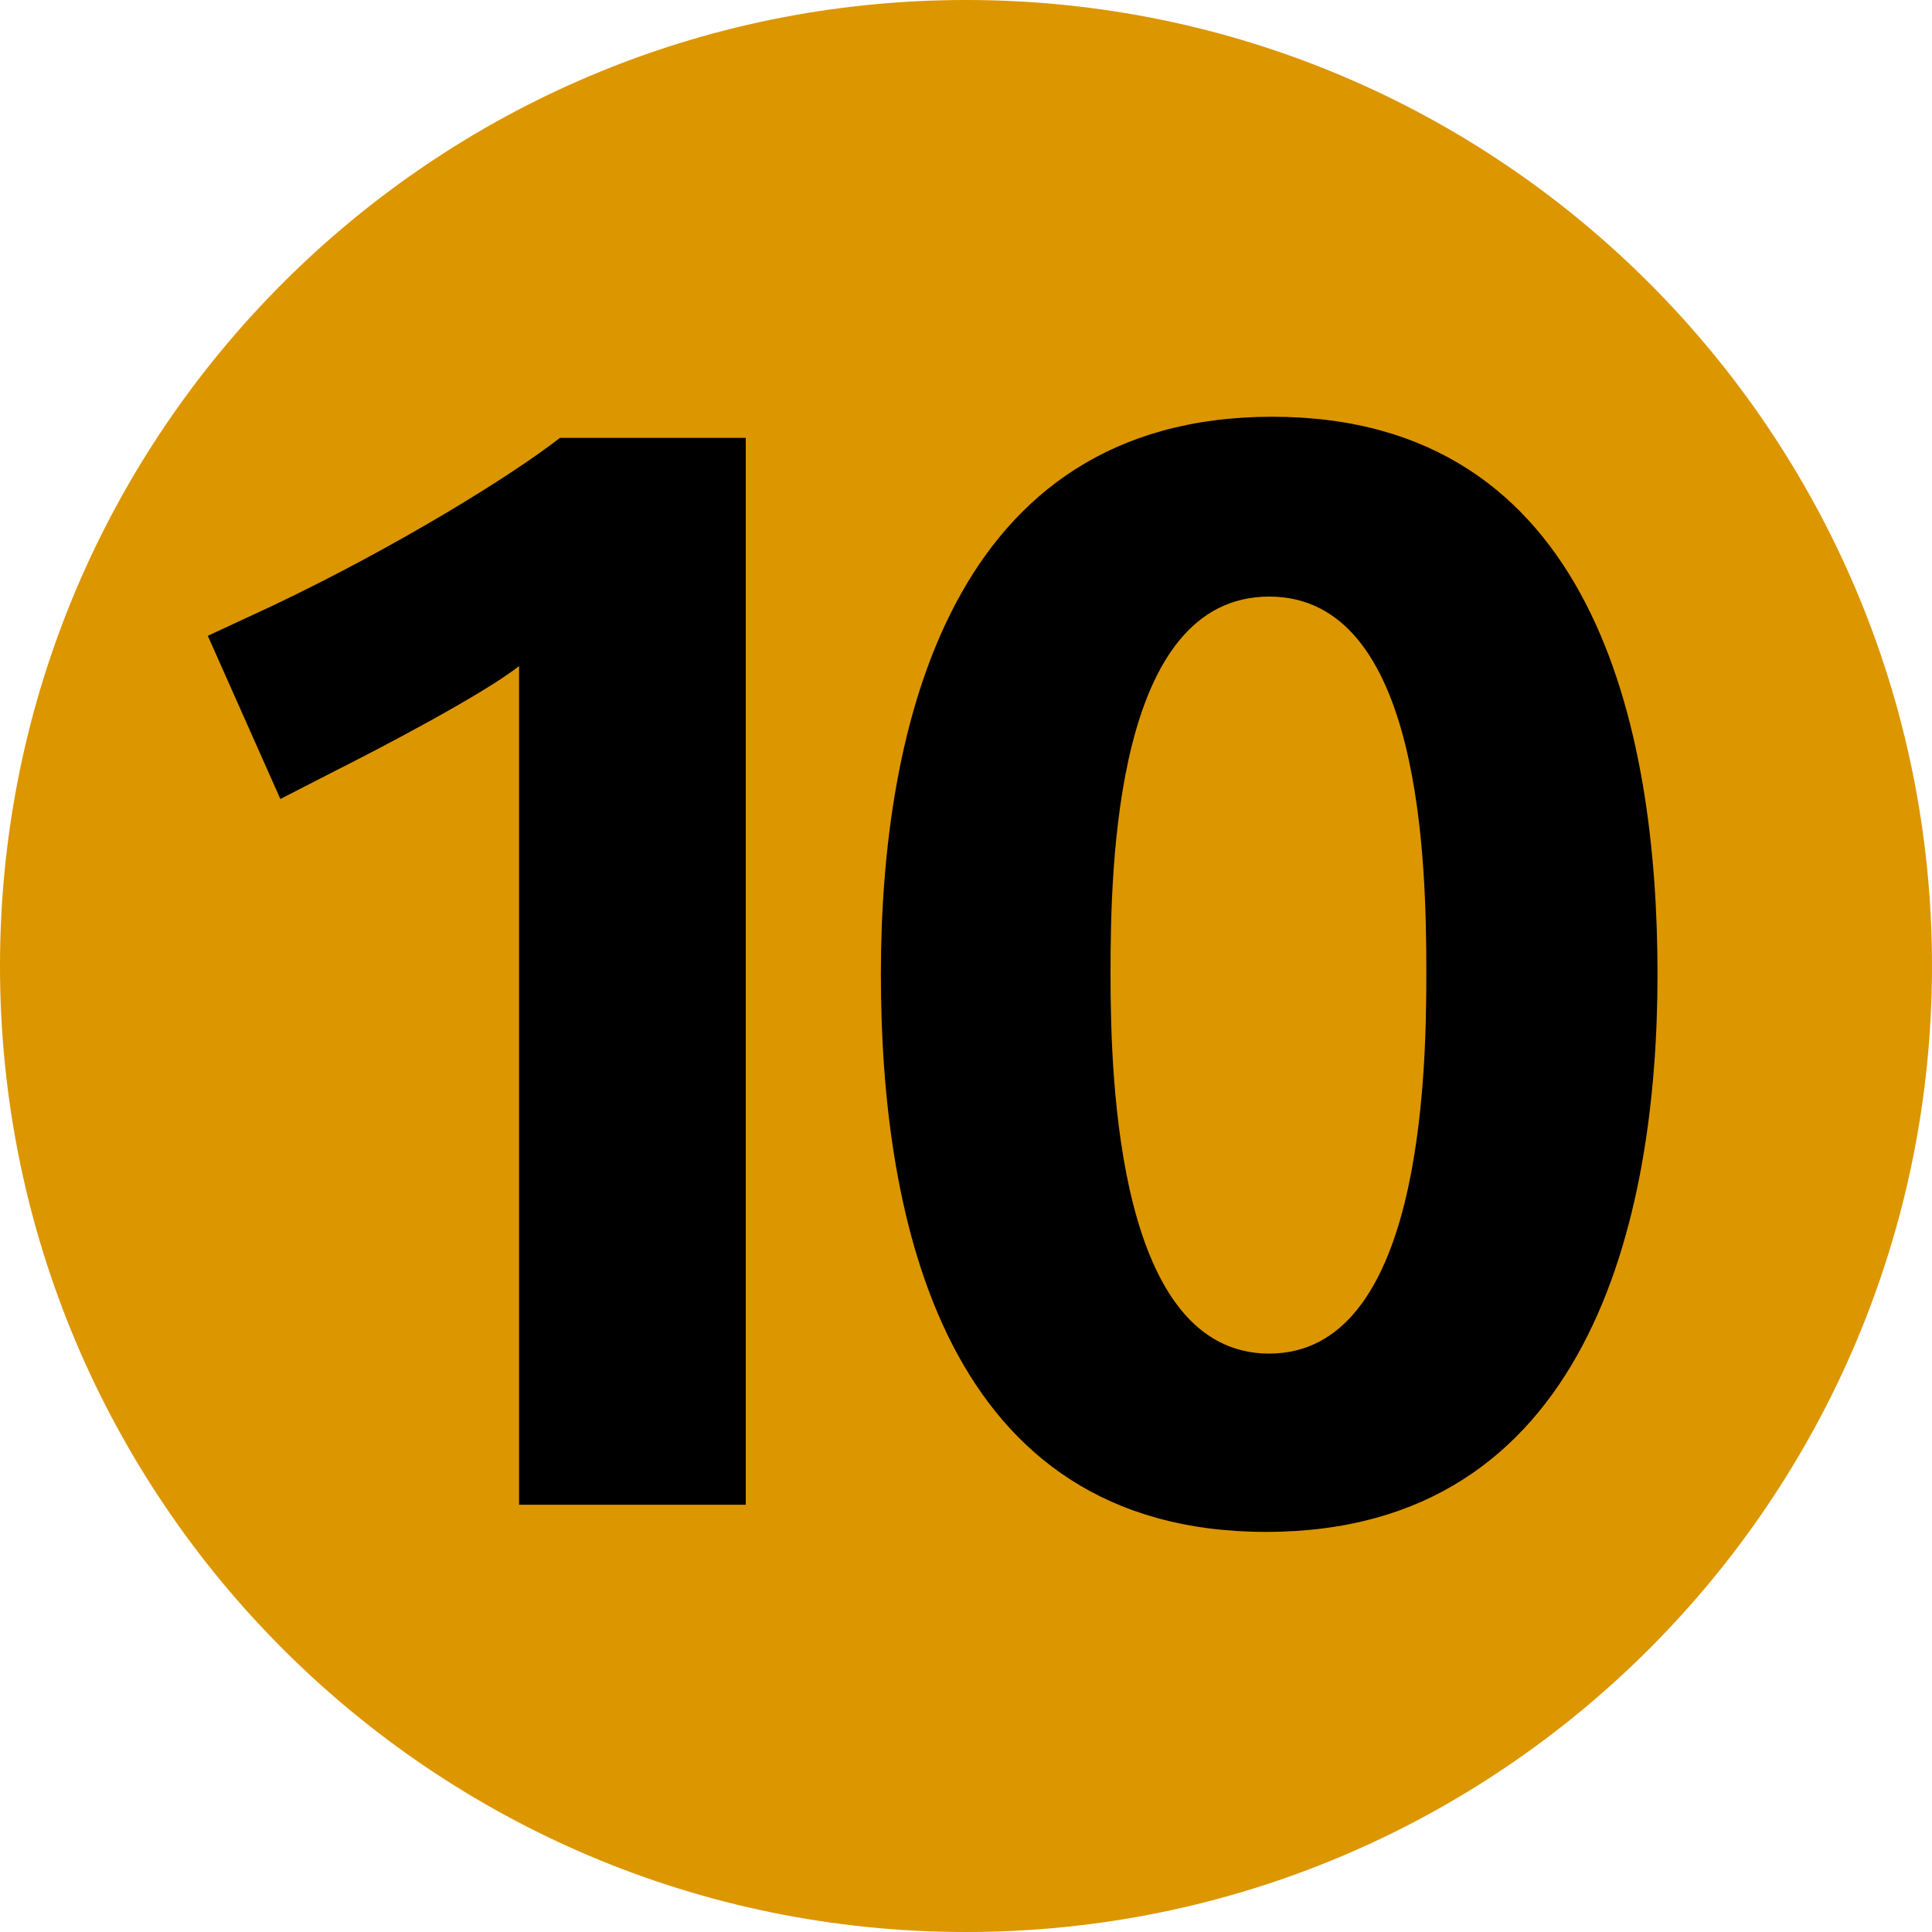 <svg xmlns="http://www.w3.org/2000/svg" width="52" height="52" fill="none"><g clip-path="url(#clip0_329_237)"><path d="M26 52c14.36 0 26-11.64 26-26S40.36 0 26 0 0 11.64 0 26s11.64 26 26 26z" fill="#DC9600"/><path fill-rule="evenodd" clip-rule="evenodd" d="M44.612 26.224c0-6.629-1.707-15.007-10.37-15.007-8.663 0-10.533 8.378-10.533 15.007 0 6.63 1.708 15.007 10.37 15.007 8.663 0 10.533-8.378 10.533-15.007zm-6.222 0c0 2.847-.163 10.208-4.23 10.208s-4.27-7.32-4.27-10.208c0-2.928.122-10.167 4.27-10.167 4.108 0 4.23 7.158 4.23 10.167zM20.072 40.5V11.786H15.07c-1.302 1.016-4.393 2.928-7.727 4.514l-1.75.813 1.953 4.392 1.505-.772c1.057-.53 3.945-2.034 4.92-2.807V40.5h6.101z" fill="#000"/></g><defs><clipPath id="clip0_329_237"><path fill="#fff" d="M0 0h52v52H0z"/></clipPath></defs></svg>